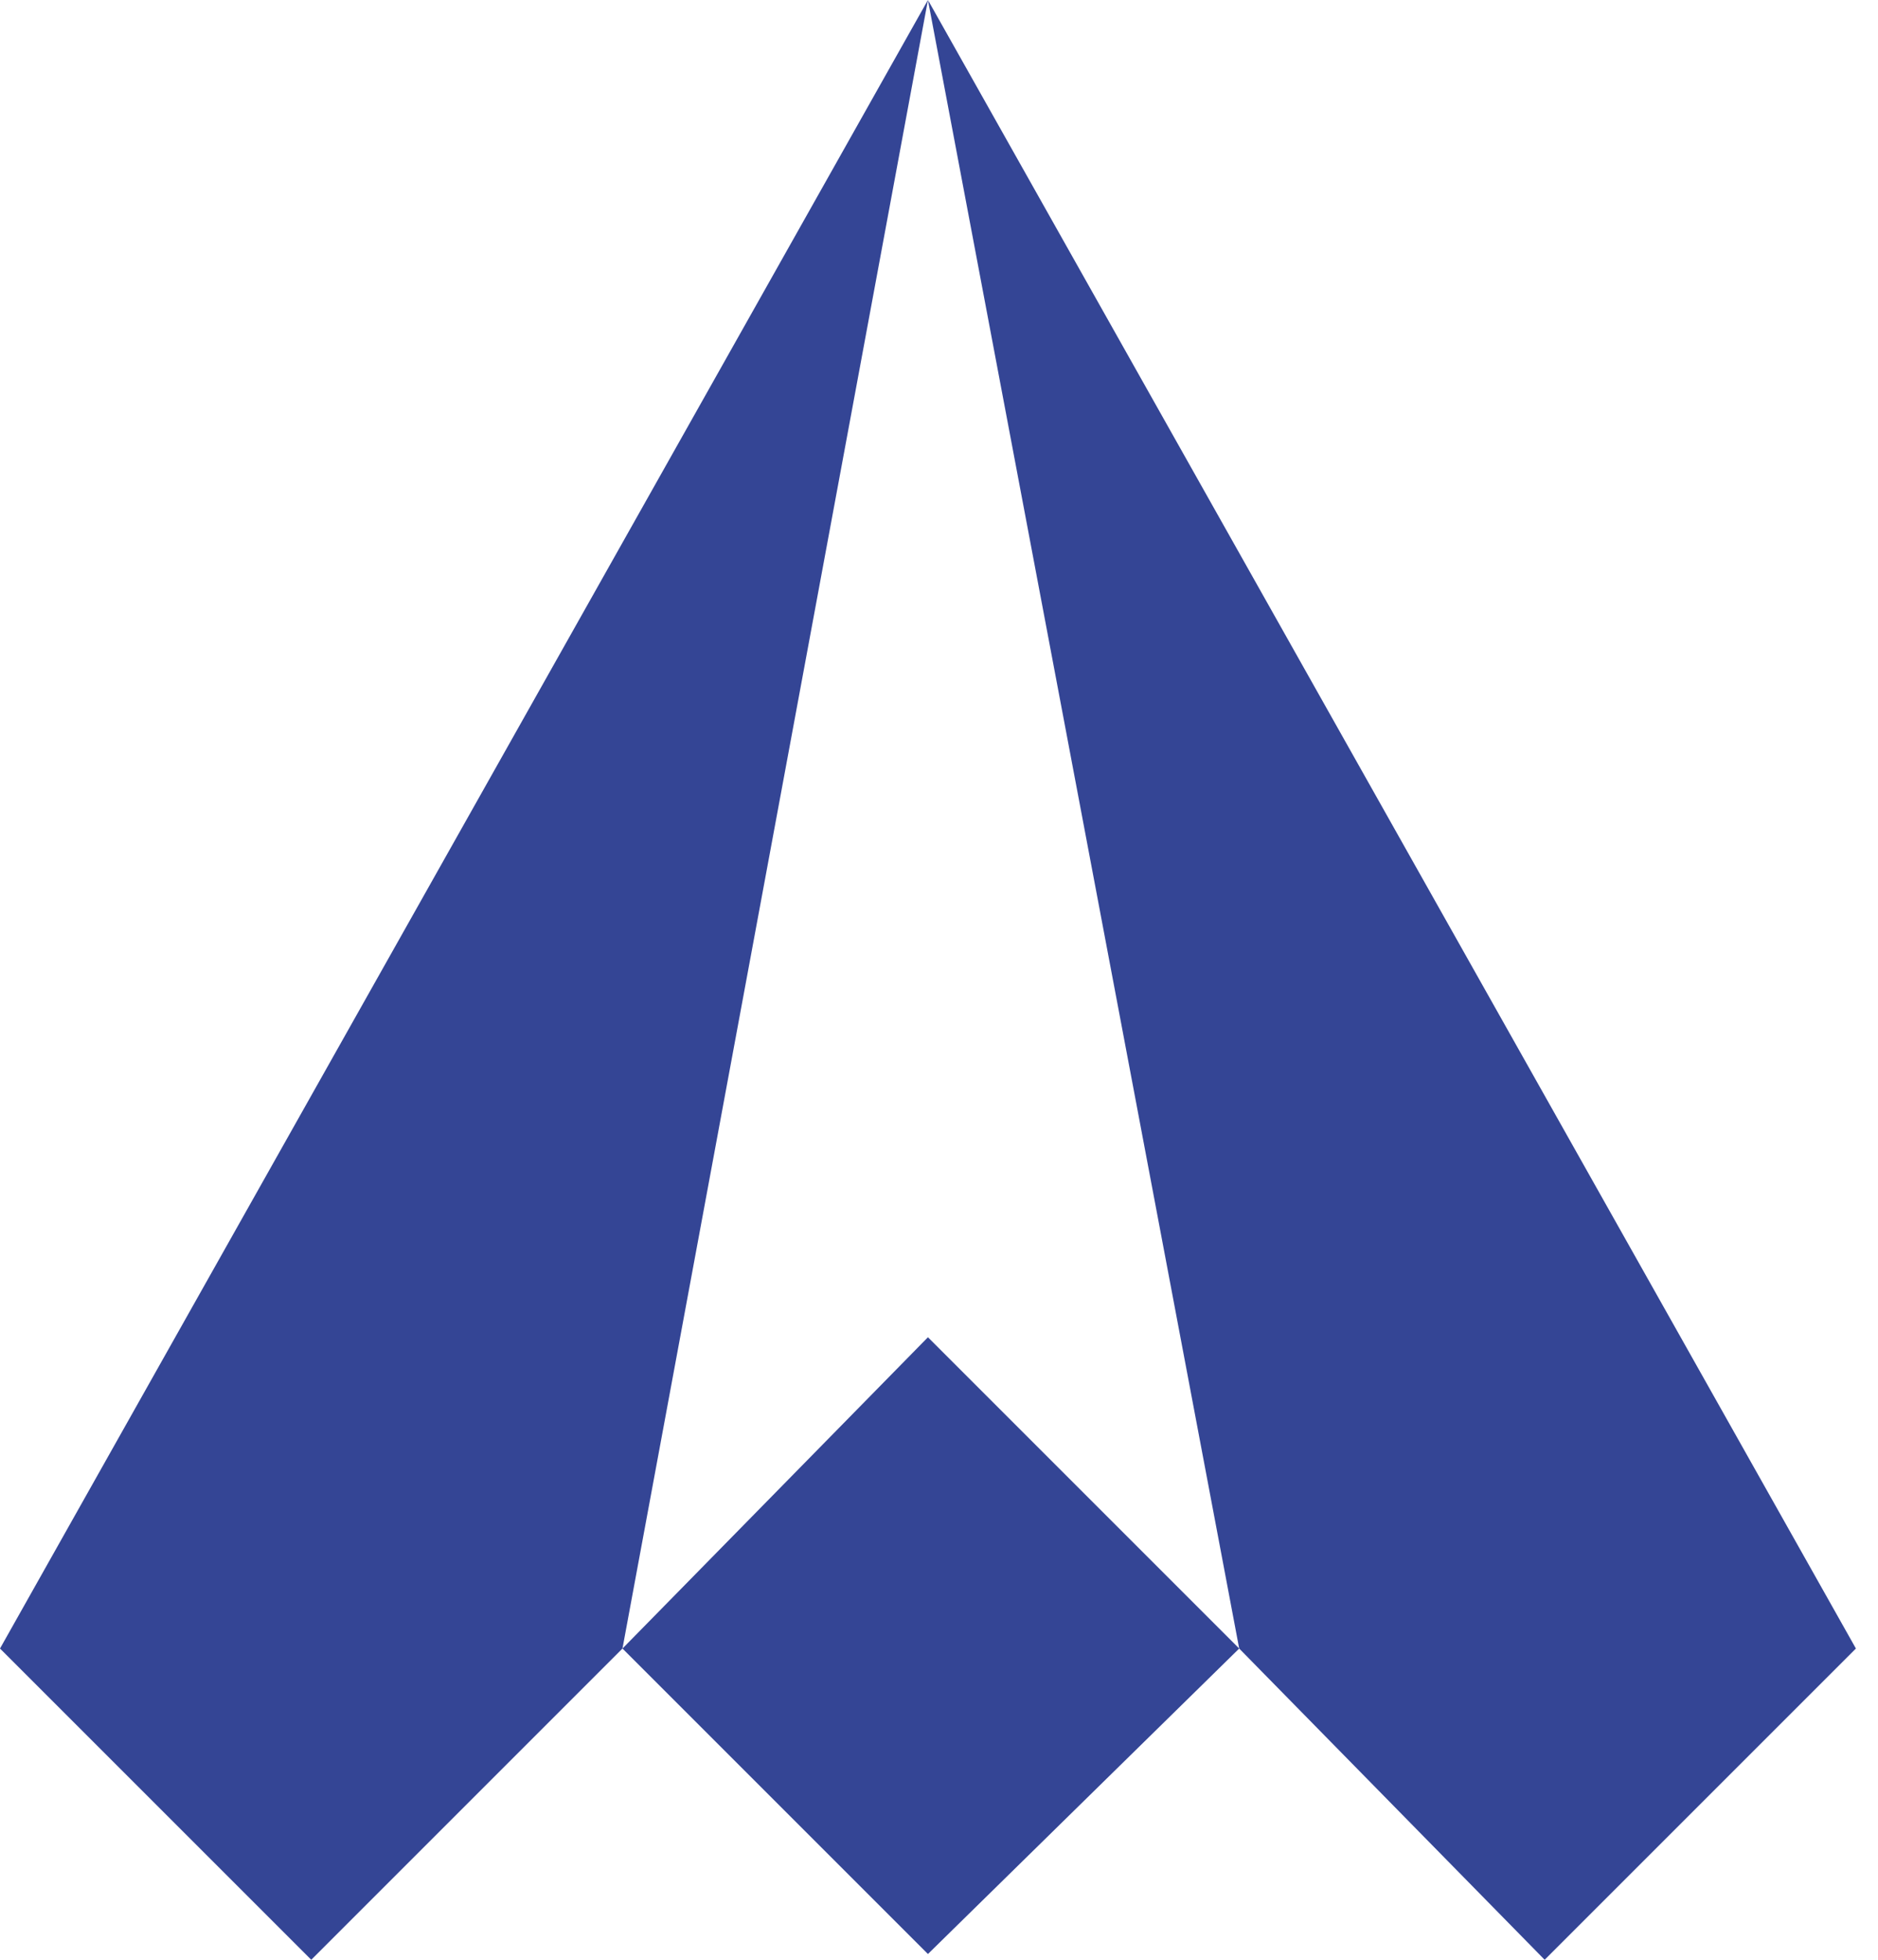 <svg width="46" height="48" viewBox="0 0 46 48" fill="none" xmlns="http://www.w3.org/2000/svg">
<path fill-rule="evenodd" clip-rule="evenodd" d="M30.353 40.377L22.729 0L45.459 40.377L37.835 48L30.353 40.377Z" fill="#344595"/>
<path fill-rule="evenodd" clip-rule="evenodd" d="M15.247 40.377L22.729 32.753L30.353 40.377L22.729 47.859L15.247 40.377Z" fill="#344595"/>
<path fill-rule="evenodd" clip-rule="evenodd" d="M15.247 40.377L22.729 0L-3.8147e-06 40.377L7.624 48L15.247 40.377Z" fill="#344595"/>
</svg>
